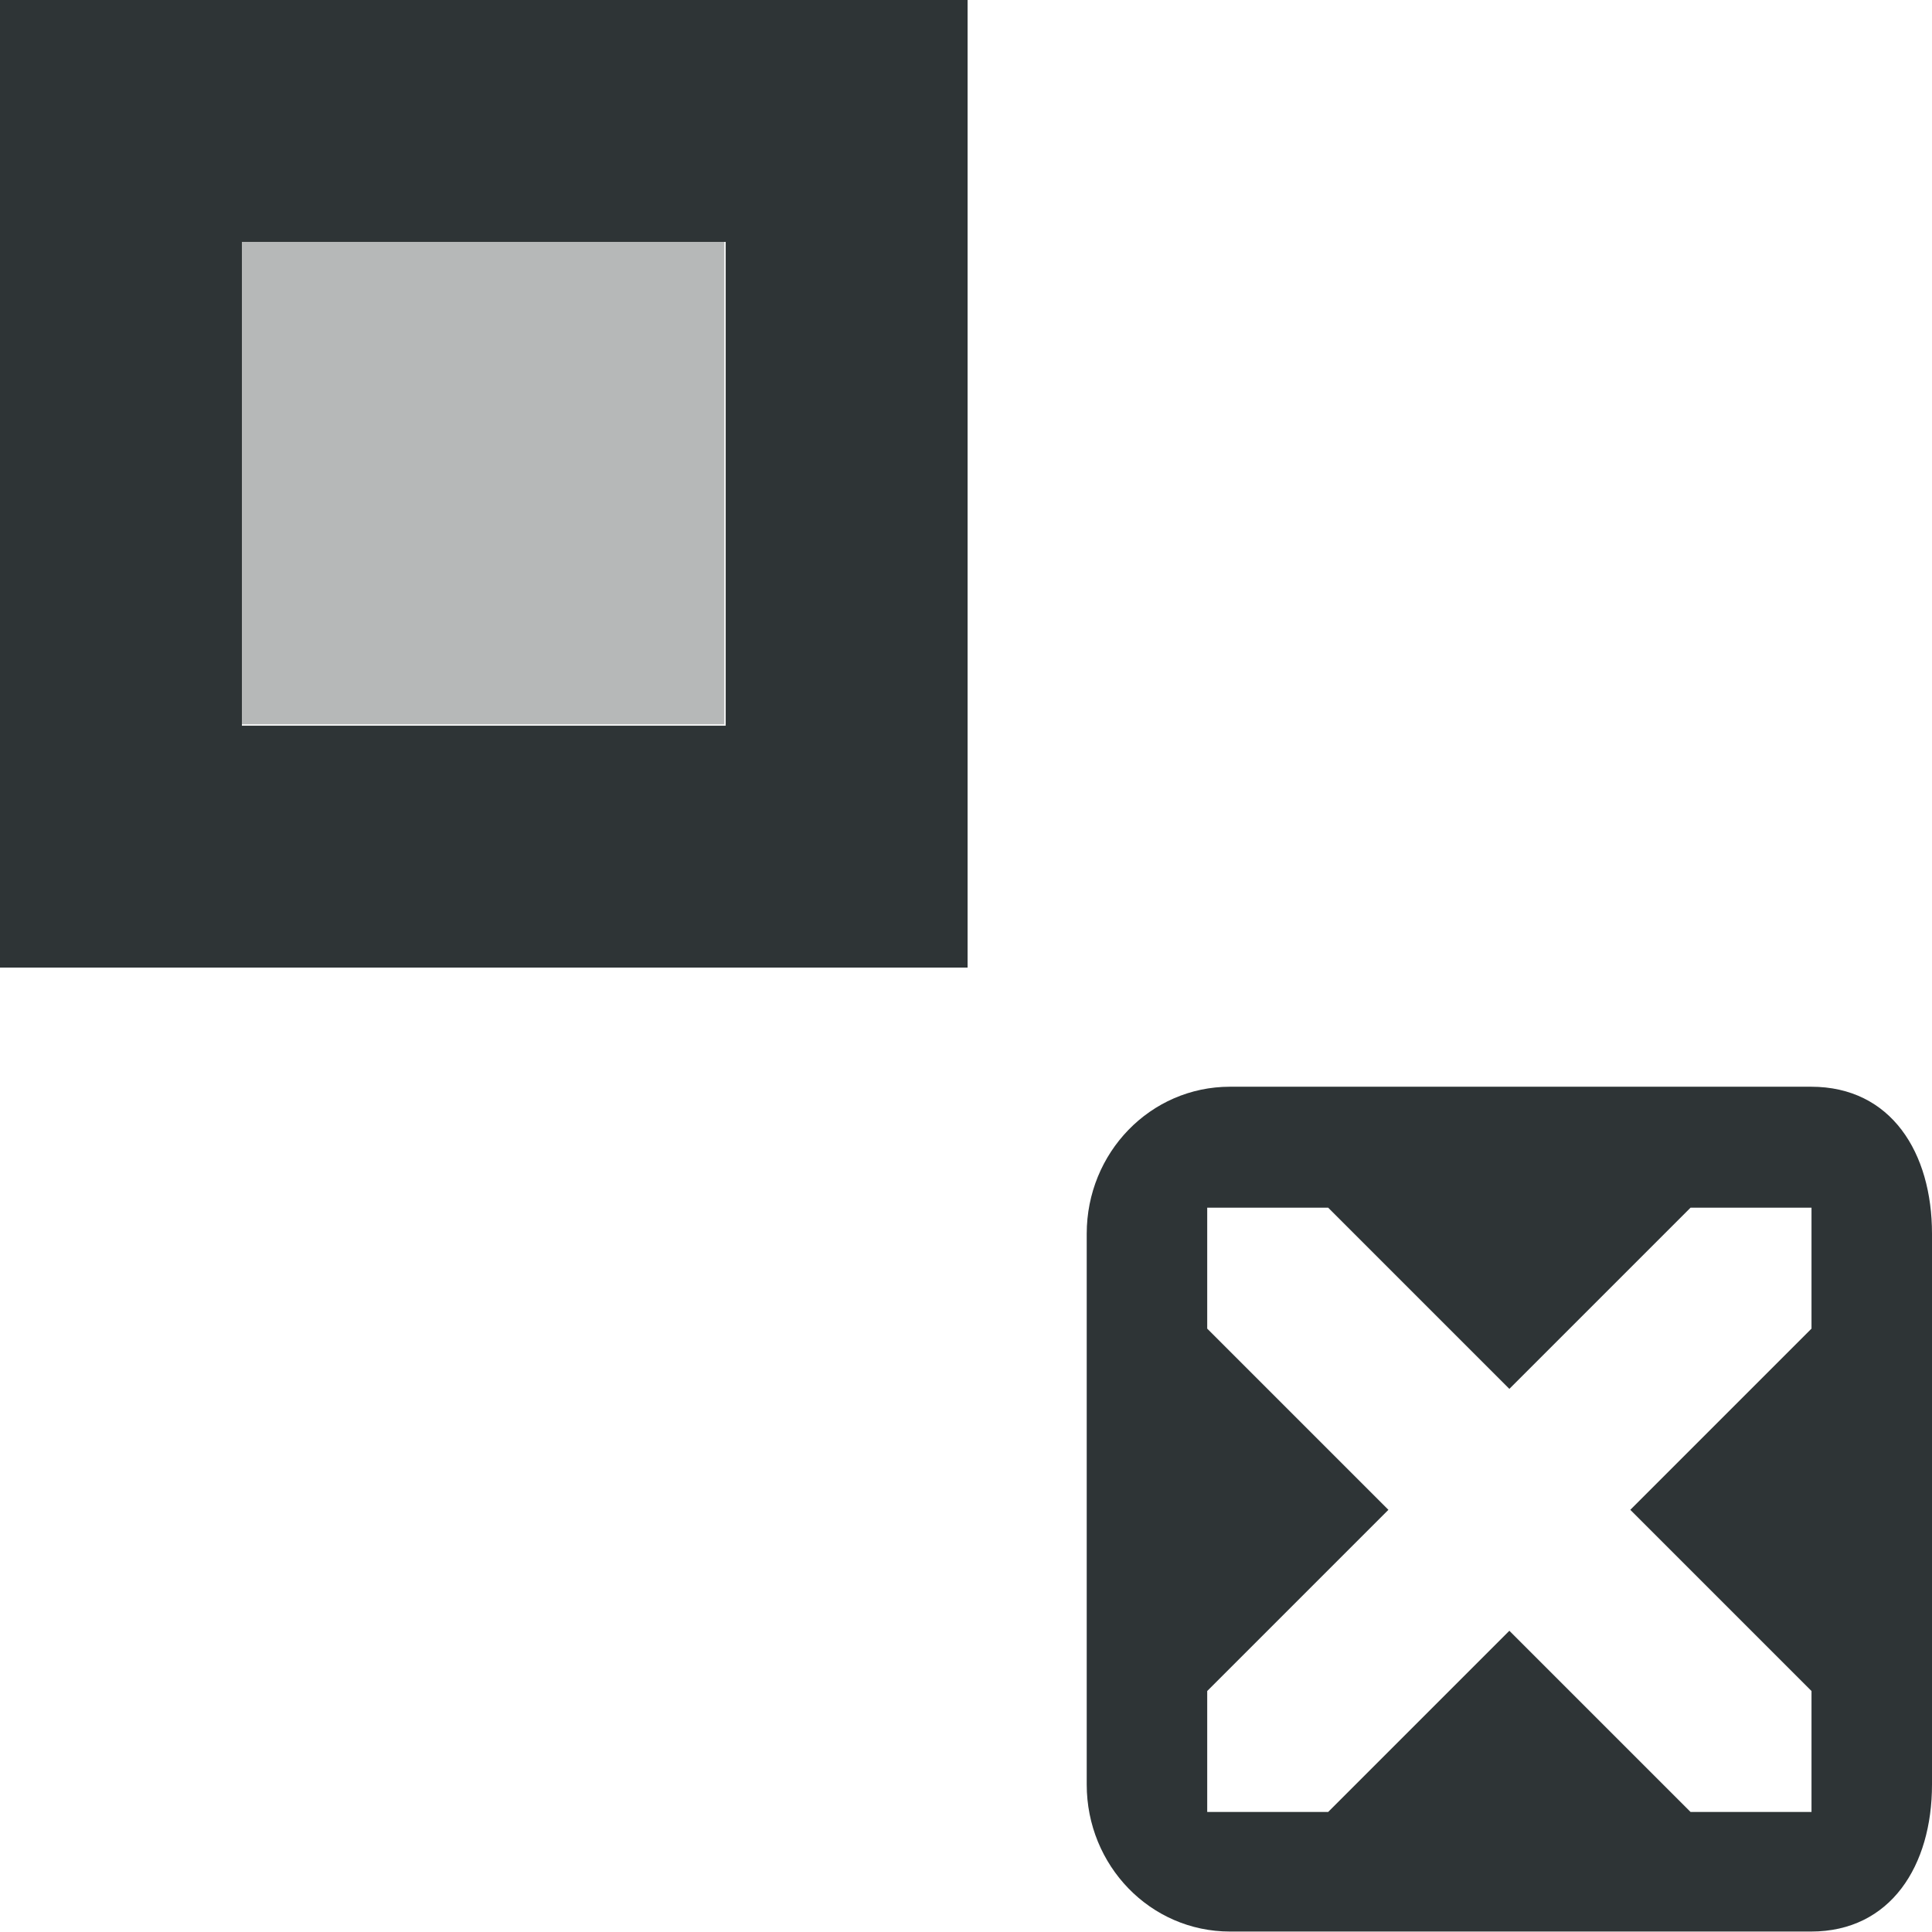 <svg height="16" viewBox="0 0 4.233 4.233" width="16" xmlns="http://www.w3.org/2000/svg"><g fill="#2e3436" transform="translate(0 -292.767)"><path d="m0 0v8h4.994 3.006v-8zm2 2h4l-0 4-4 0z" transform="matrix(.265 0 0 .265 0 292.767)"/><g stroke-width=".265"><path d="m.529 293.296v1.058h1.058v-1.058z" opacity=".35"/><path d="m2.695 295.148c-.175 0-.314.145-.314.322v1.207c0 .177.139.322.314.322h1.273c.175 0 .265-.145.265-.322v-1.207c0-.177-.089-.322-.265-.322zm-.05.265h.265l.397.397.397-.397h.265v.265l-.397.397.397.397v.265h-.265l-.397-.397-.397.397h-.265v-.265l.397-.397-.397-.397z"/></g></g></svg>